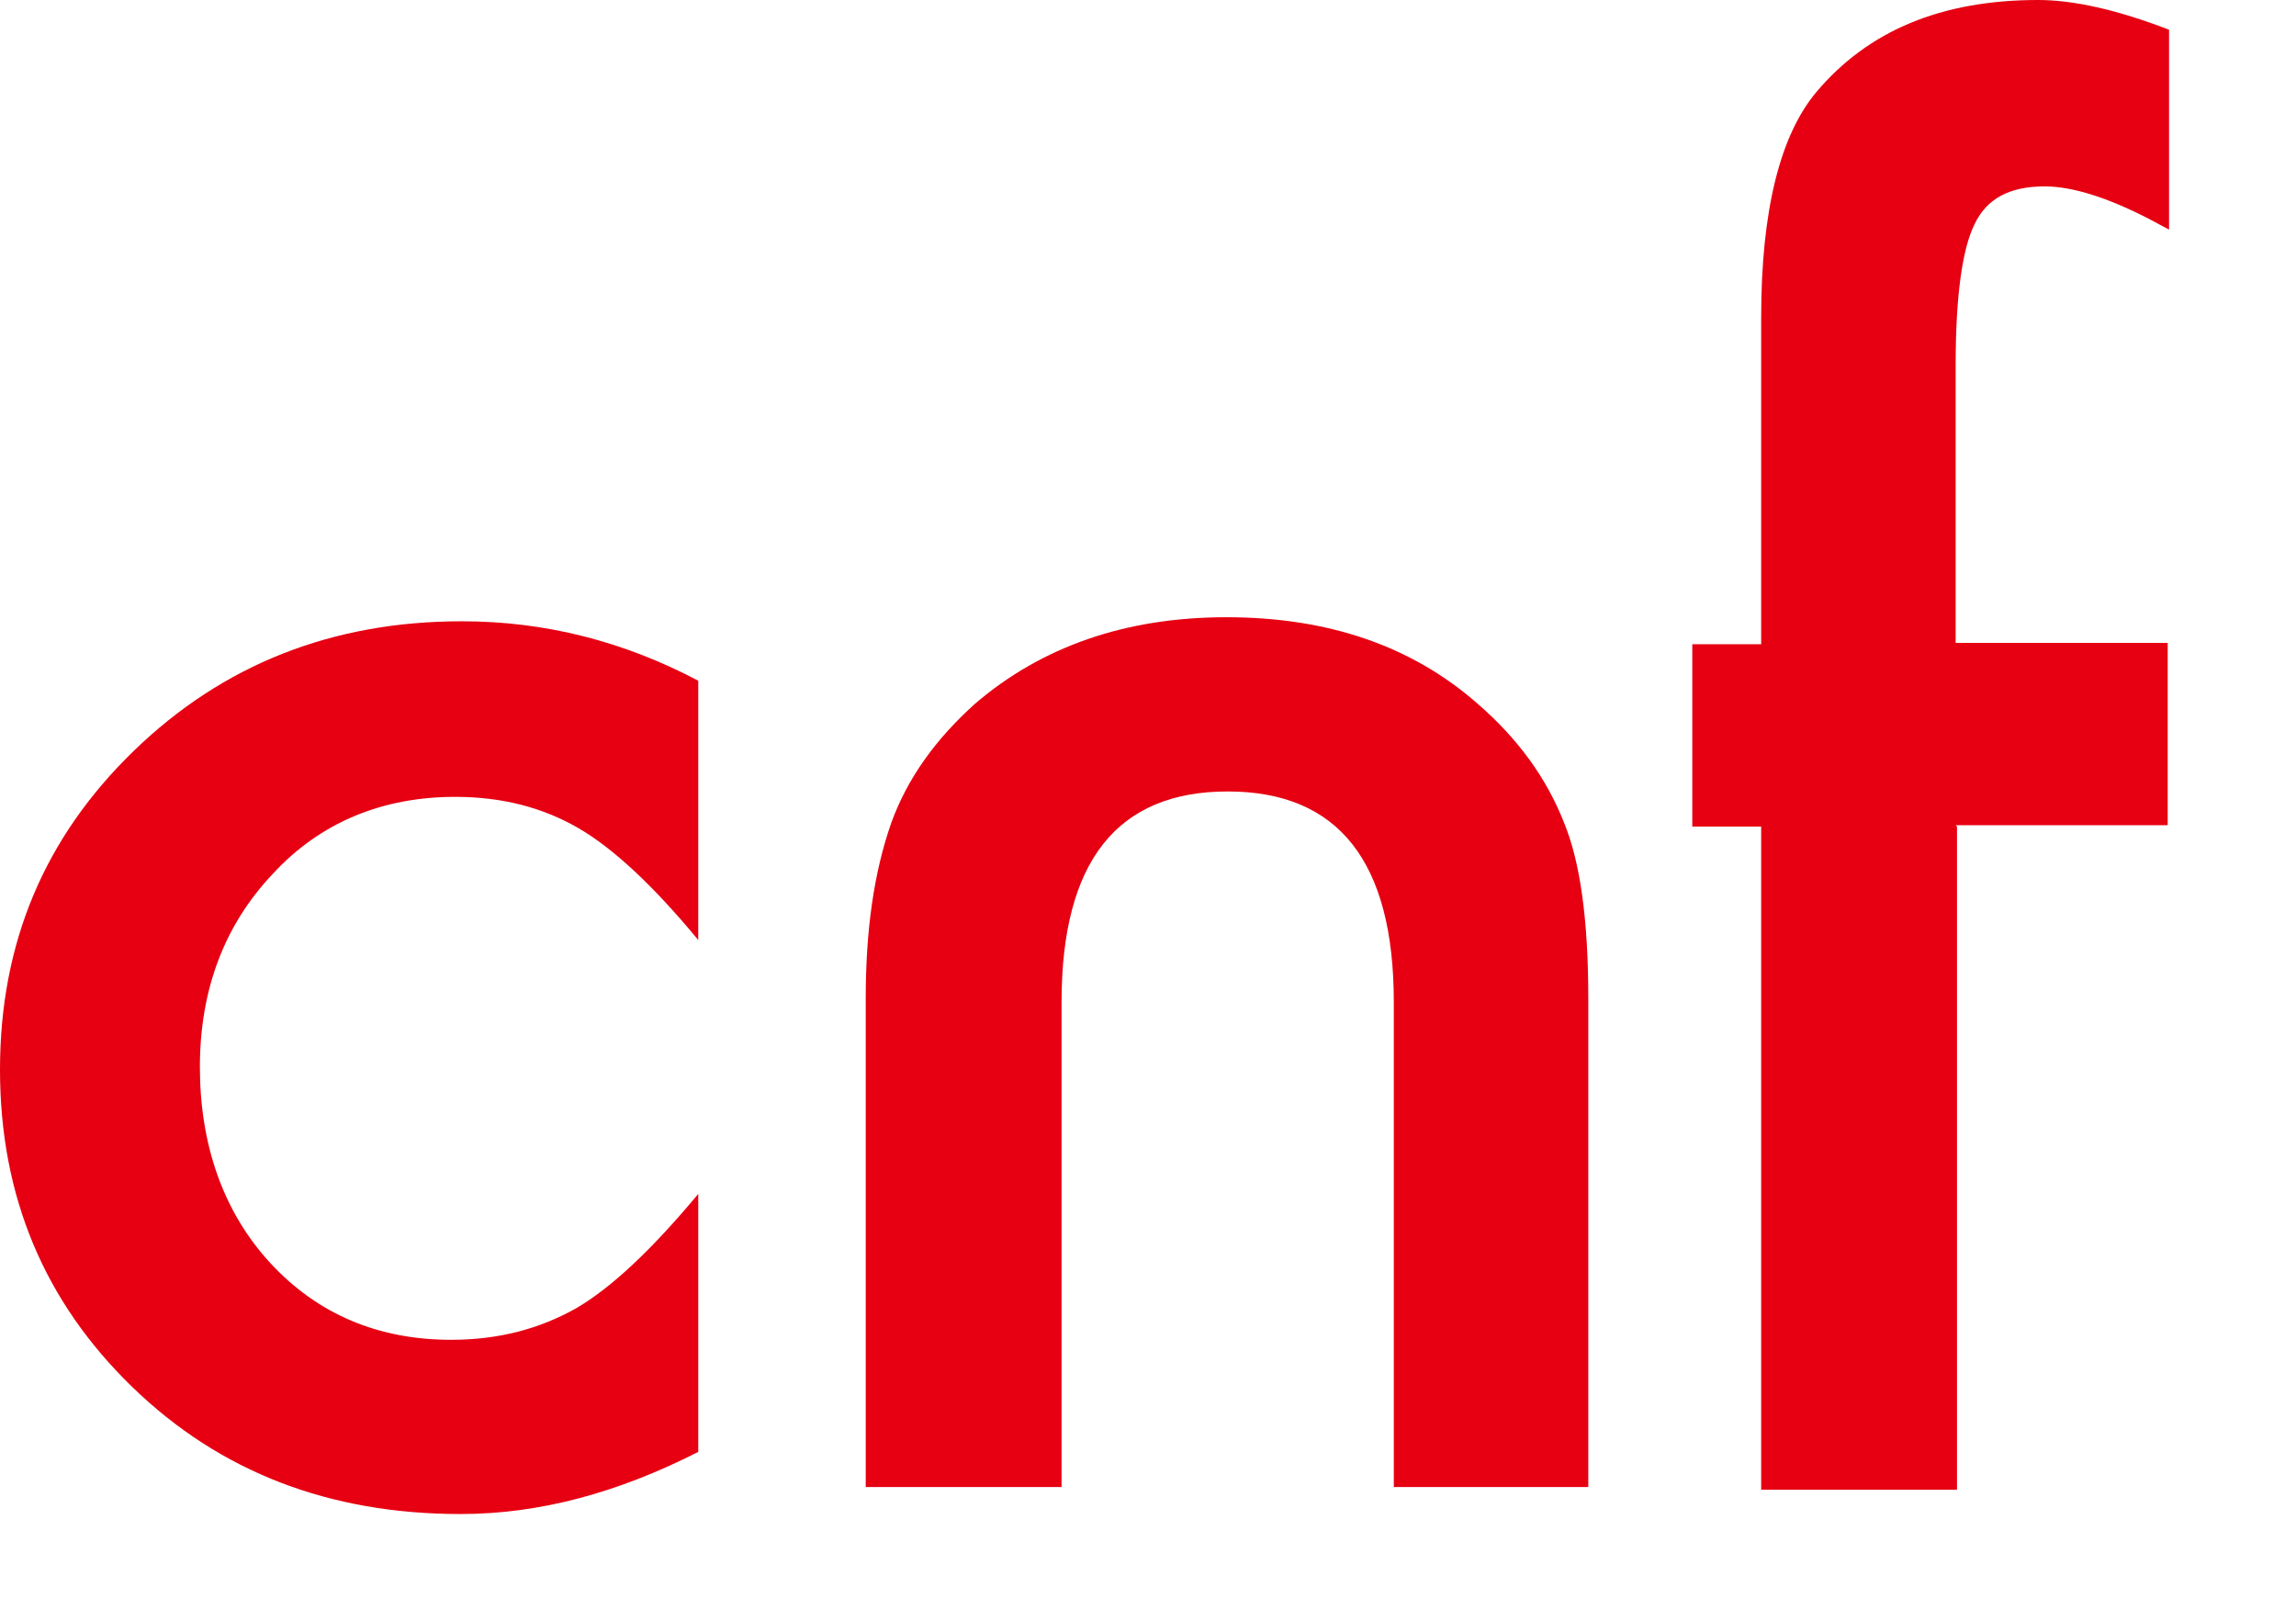 <svg viewBox="0 0 17 12" fill="none" xmlns="http://www.w3.org/2000/svg">
<path d="M5.17 5.04V6.96C4.84 6.56 4.54 6.28 4.28 6.13C4.02 5.98 3.72 5.9 3.37 5.9C2.83 5.9 2.37 6.09 2.02 6.47C1.66 6.85 1.48 7.33 1.48 7.9C1.48 8.47 1.65 8.97 2 9.35C2.35 9.73 2.8 9.92 3.34 9.92C3.69 9.92 3.99 9.84 4.26 9.69C4.52 9.54 4.82 9.26 5.17 8.84V10.75C4.58 11.05 4 11.21 3.41 11.21C2.44 11.21 1.63 10.9 0.98 10.27C0.33 9.64 0 8.86 0 7.92C0 6.98 0.33 6.2 0.99 5.56C1.65 4.92 2.46 4.6 3.42 4.6C4.04 4.6 4.62 4.75 5.17 5.04Z" fill="#E60012"></path>
<path d="M14.49 6.12V11.03H13.04V6.12H12.53V4.77H13.04V2.35C13.04 1.56 13.18 1 13.45 0.68C13.83 0.23 14.37 0 15.09 0C15.35 0 15.67 0.07 16.06 0.22V1.7L15.91 1.62C15.6 1.46 15.34 1.38 15.14 1.38C14.88 1.38 14.71 1.47 14.62 1.66C14.53 1.84 14.48 2.19 14.48 2.7V4.76H16.05V6.11H14.48L14.49 6.12Z" fill="#E60012"></path>
<path d="M10.32 11.01V7.42C10.32 6.38 9.91 5.86 9.09 5.86C8.27 5.86 7.86 6.38 7.86 7.42V11.01H6.41V7.39C6.41 6.89 6.47 6.46 6.6 6.09C6.72 5.76 6.93 5.47 7.22 5.21C7.71 4.79 8.33 4.57 9.08 4.57C9.83 4.57 10.45 4.78 10.94 5.21C11.24 5.47 11.45 5.76 11.58 6.09C11.7 6.38 11.76 6.81 11.76 7.39V11.01H10.31H10.32Z" fill="#E60012"></path>
</svg>
